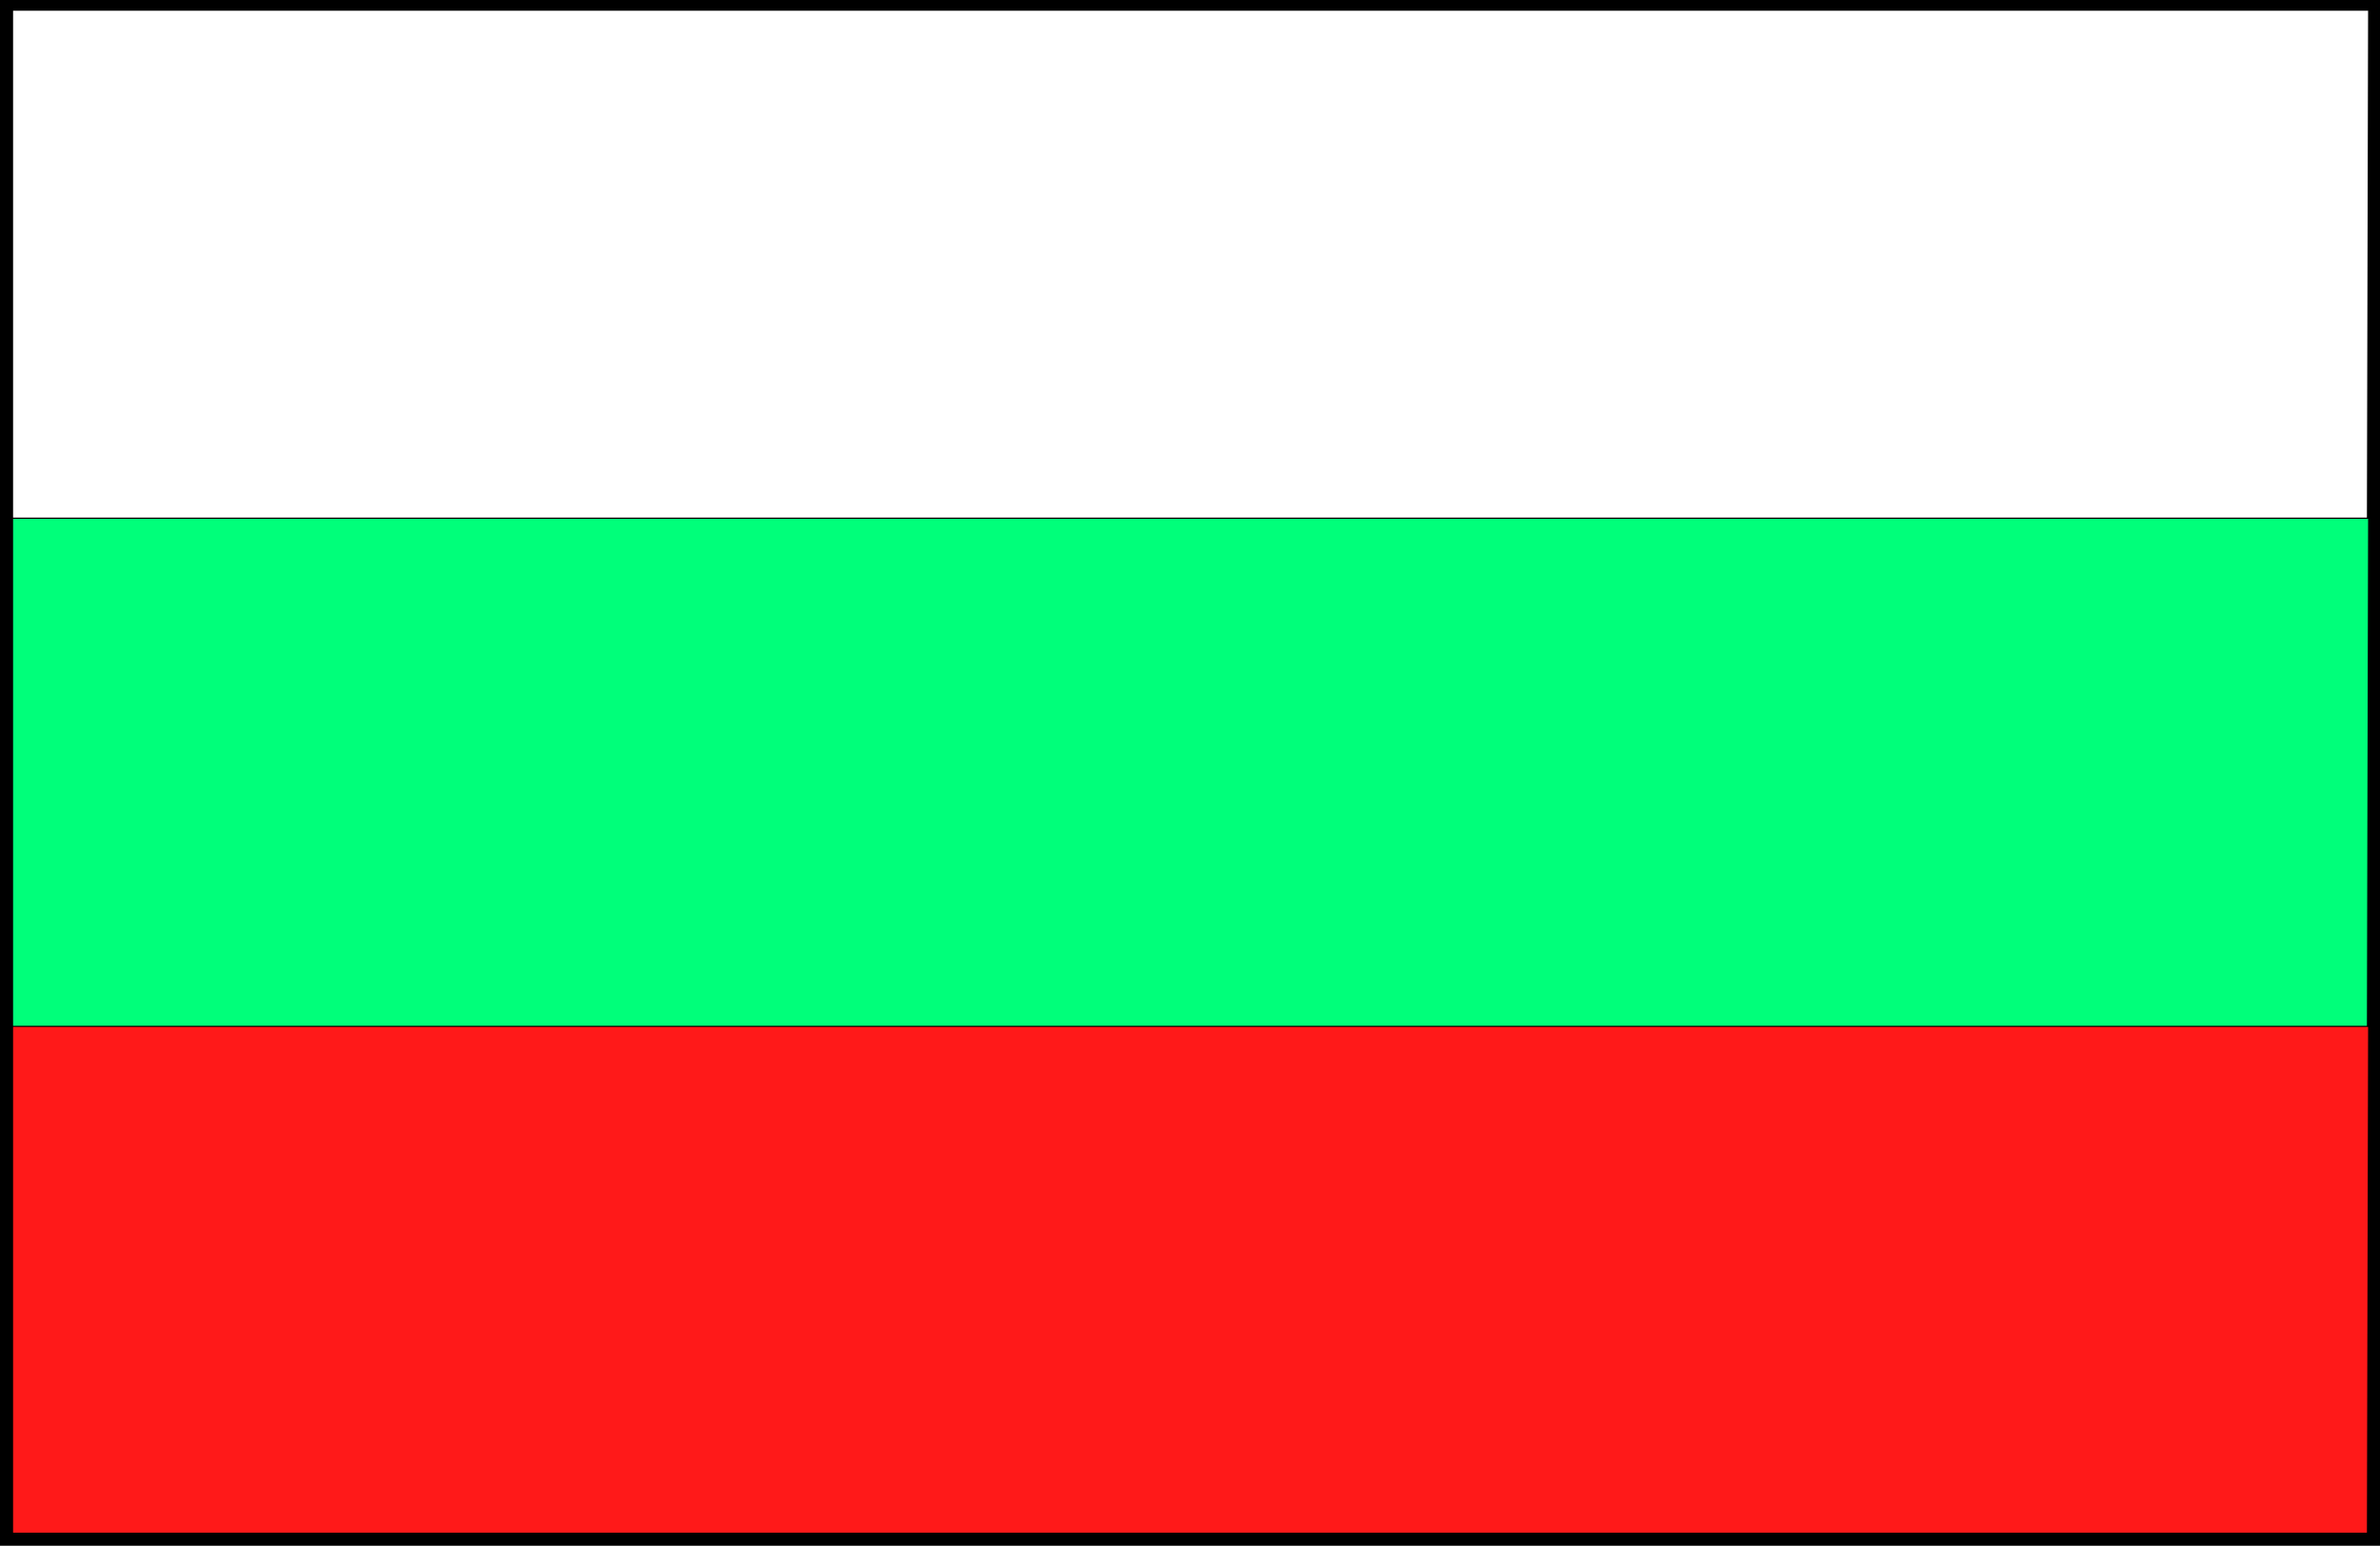 <svg xmlns="http://www.w3.org/2000/svg" fill-rule="evenodd" height="1.299in" preserveAspectRatio="none" stroke-linecap="round" viewBox="0 0 2000 1299" width="192"><style>.pen1{stroke:none}</style><path class="pen1" style="fill:#000" d="M2000 1299V0H0v1299h2000z"/><path class="pen1" style="fill:#fff" d="m1989 435 1-426H11v426h1978z"/><path class="pen1" style="fill:#ff1919" d="m1989 1288 1-425H11v425h1978z"/><path class="pen1" style="fill:#00ff7a" d="m1989 862 1-426H11v426h1978z"/></svg>
